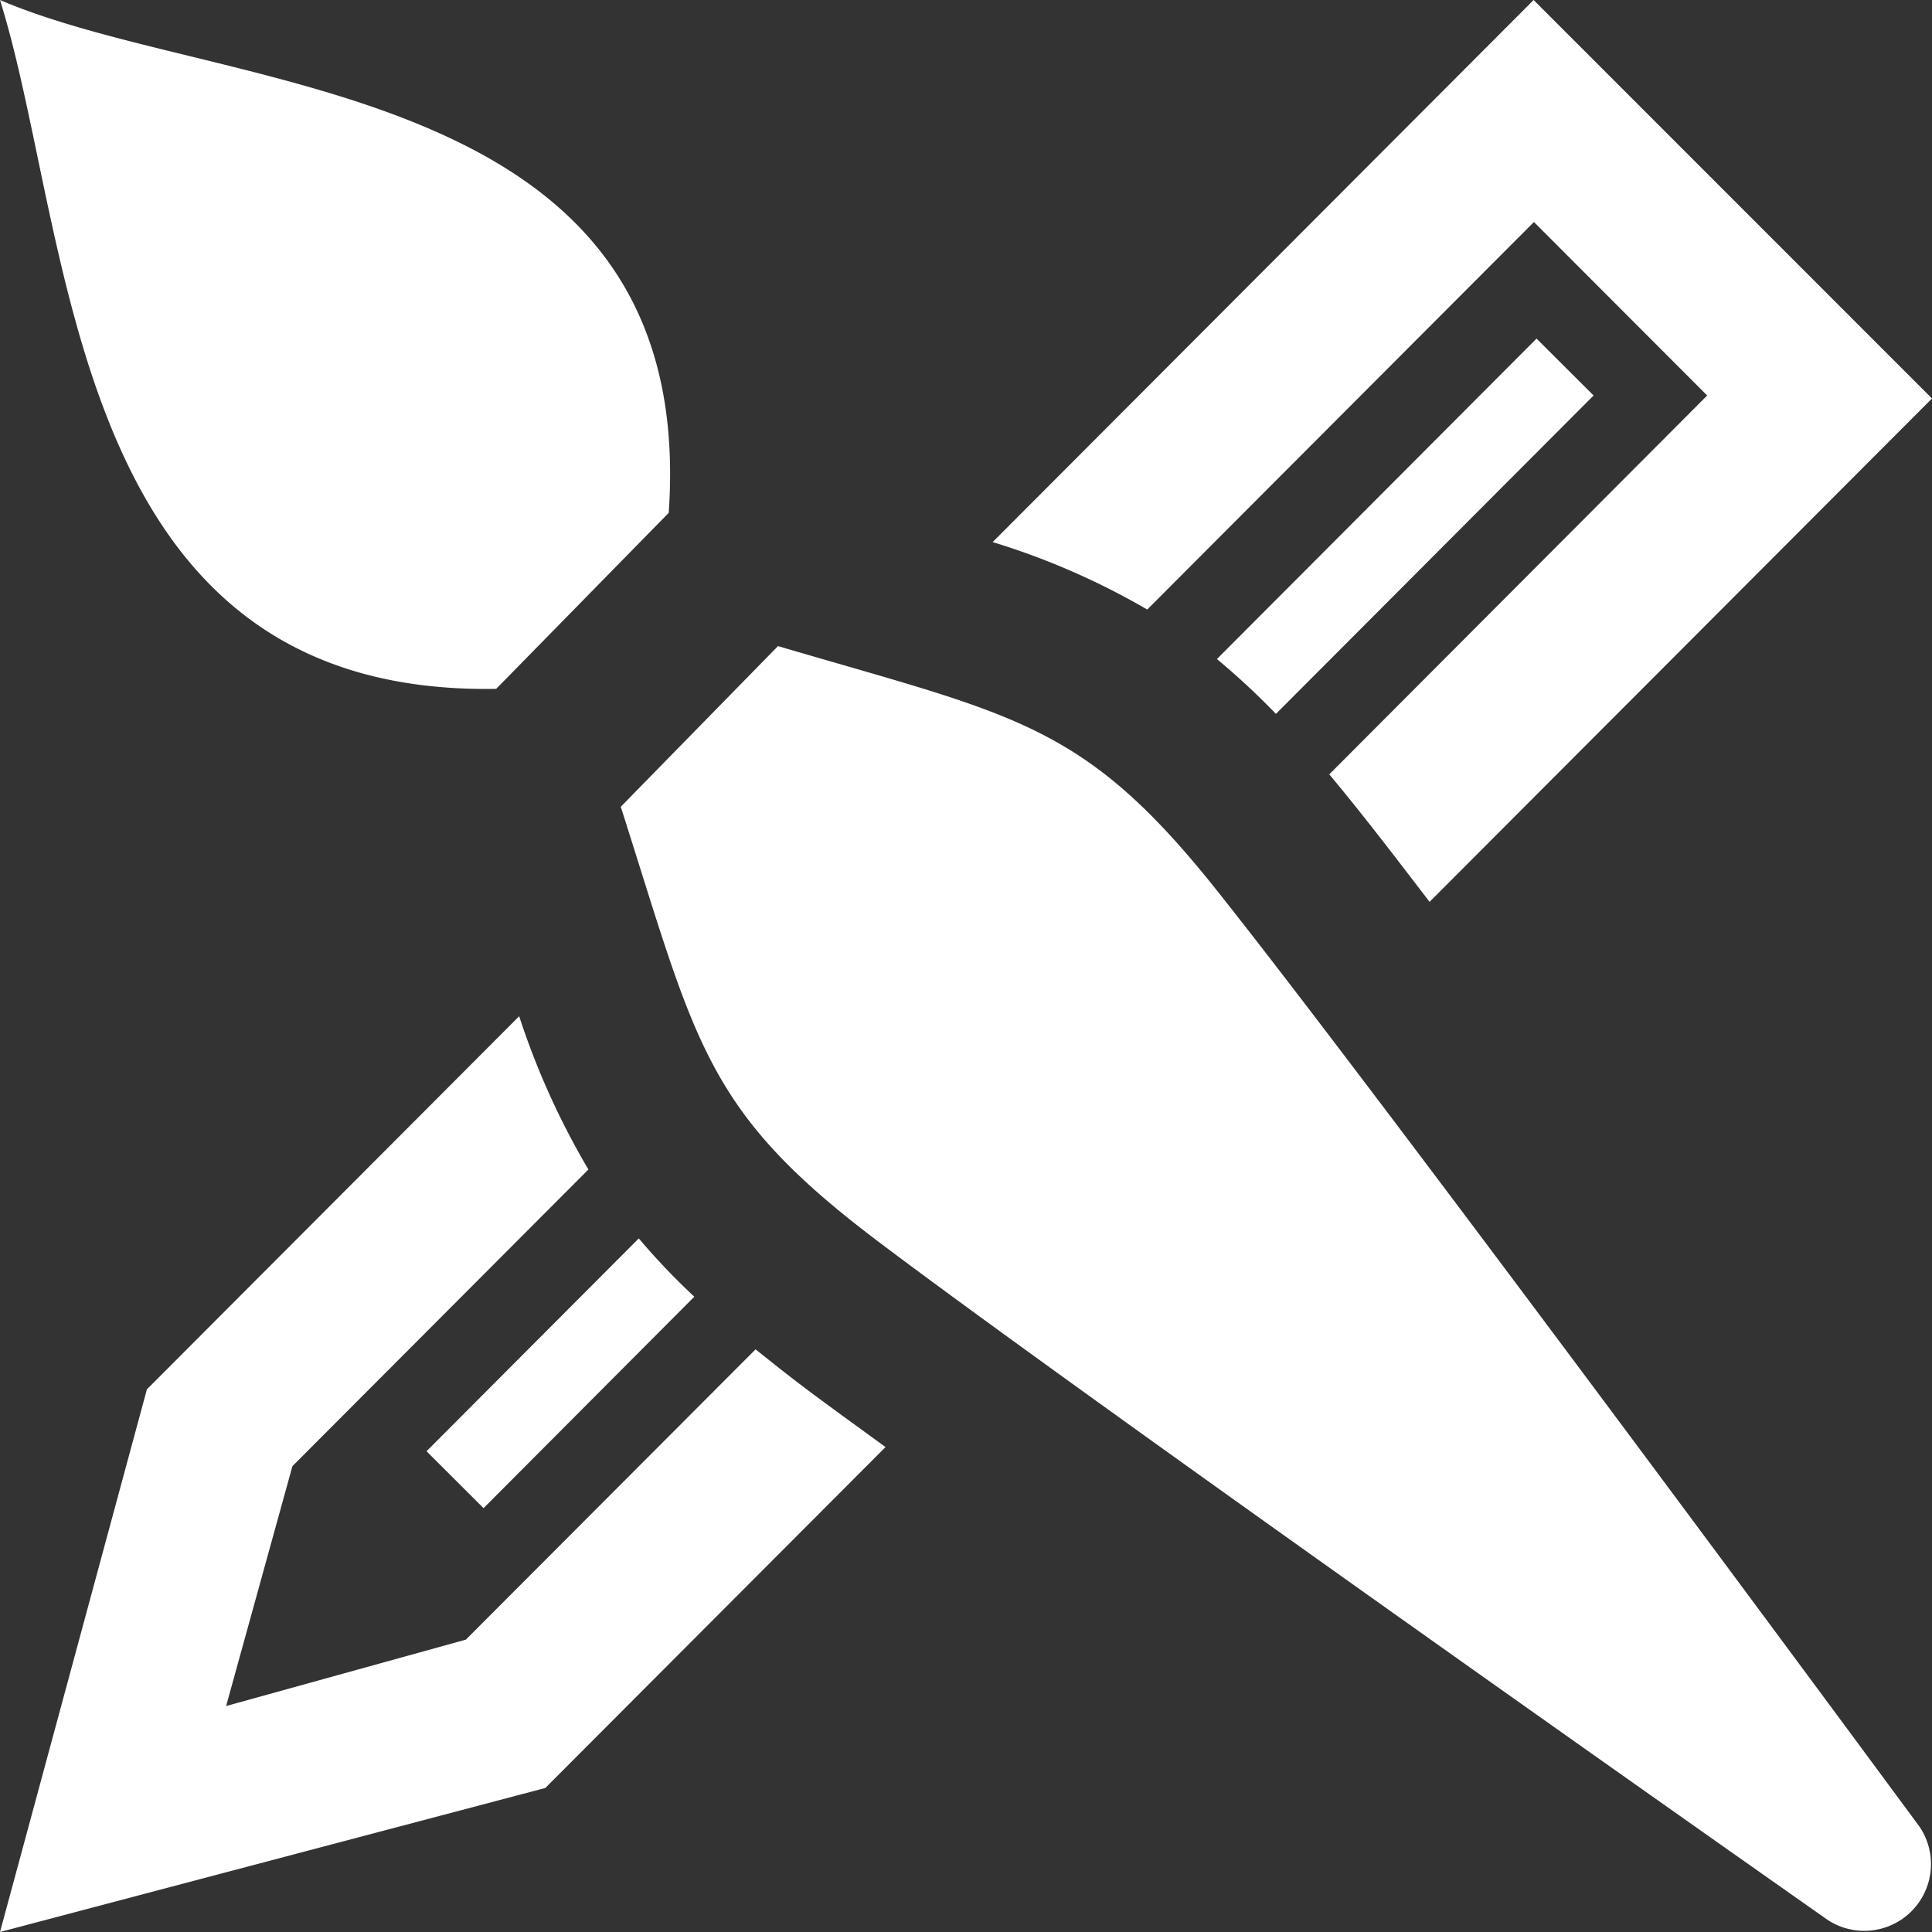 <svg id="Creative-production" xmlns="http://www.w3.org/2000/svg" xmlns:xlink="http://www.w3.org/1999/xlink" width="55" height="55" viewBox="0 0 55 55">
  <rect x="0" y="0" width="55" height="55" fill="#333333" stroke="none"/>
  <defs>
    <clipPath id="clip-path">
      <rect id="Rectangle_1110" data-name="Rectangle 1110" width="55" height="55" fill="#fff"/>
    </clipPath>
  </defs>
  <g id="Group_518" data-name="Group 518" clip-path="url(#clip-path)">
    <path id="Path_2008" data-name="Path 2008" d="M0,0C6.414,2.75,19.9,2.189,19.037,14.6l-4.911,5.01C1.893,19.825,2.12,6.765,0,0M24.943,35.3c6.206,4.691,27.1,19.365,27.1,19.365A1.9,1.9,0,0,0,54.643,52S39.5,31.458,34.661,25.373c-3.823-4.815-5.734-4.984-12.513-6.98l-4.476,4.574c2.147,6.719,2.367,8.621,7.269,12.331M13.766,42.934l6-6.02a19.123,19.123,0,0,1-1.581-1.659l-6.043,6.059ZM32.659,17.353,43.668,6.32,48.6,11.259,37.842,22.044c1,1.2,1.863,2.337,2.855,3.63L55,11.344,43.659,0l-15.4,15.432a20.879,20.879,0,0,1,4.4,1.92M43.743,9.639l-9.1,9.123a20.664,20.664,0,0,1,1.68,1.561l9.043-9.064ZM21.512,38.411l-8.25,8.266L6.437,48.567l1.888-6.829,8.426-8.445a21.924,21.924,0,0,1-1.971-4.363L4.182,39.552,0,55l15.524-4.1,9.685-9.705c-2.292-1.668-2.36-1.714-3.7-2.782" fill="#fff"/>
  </g>
</svg>

